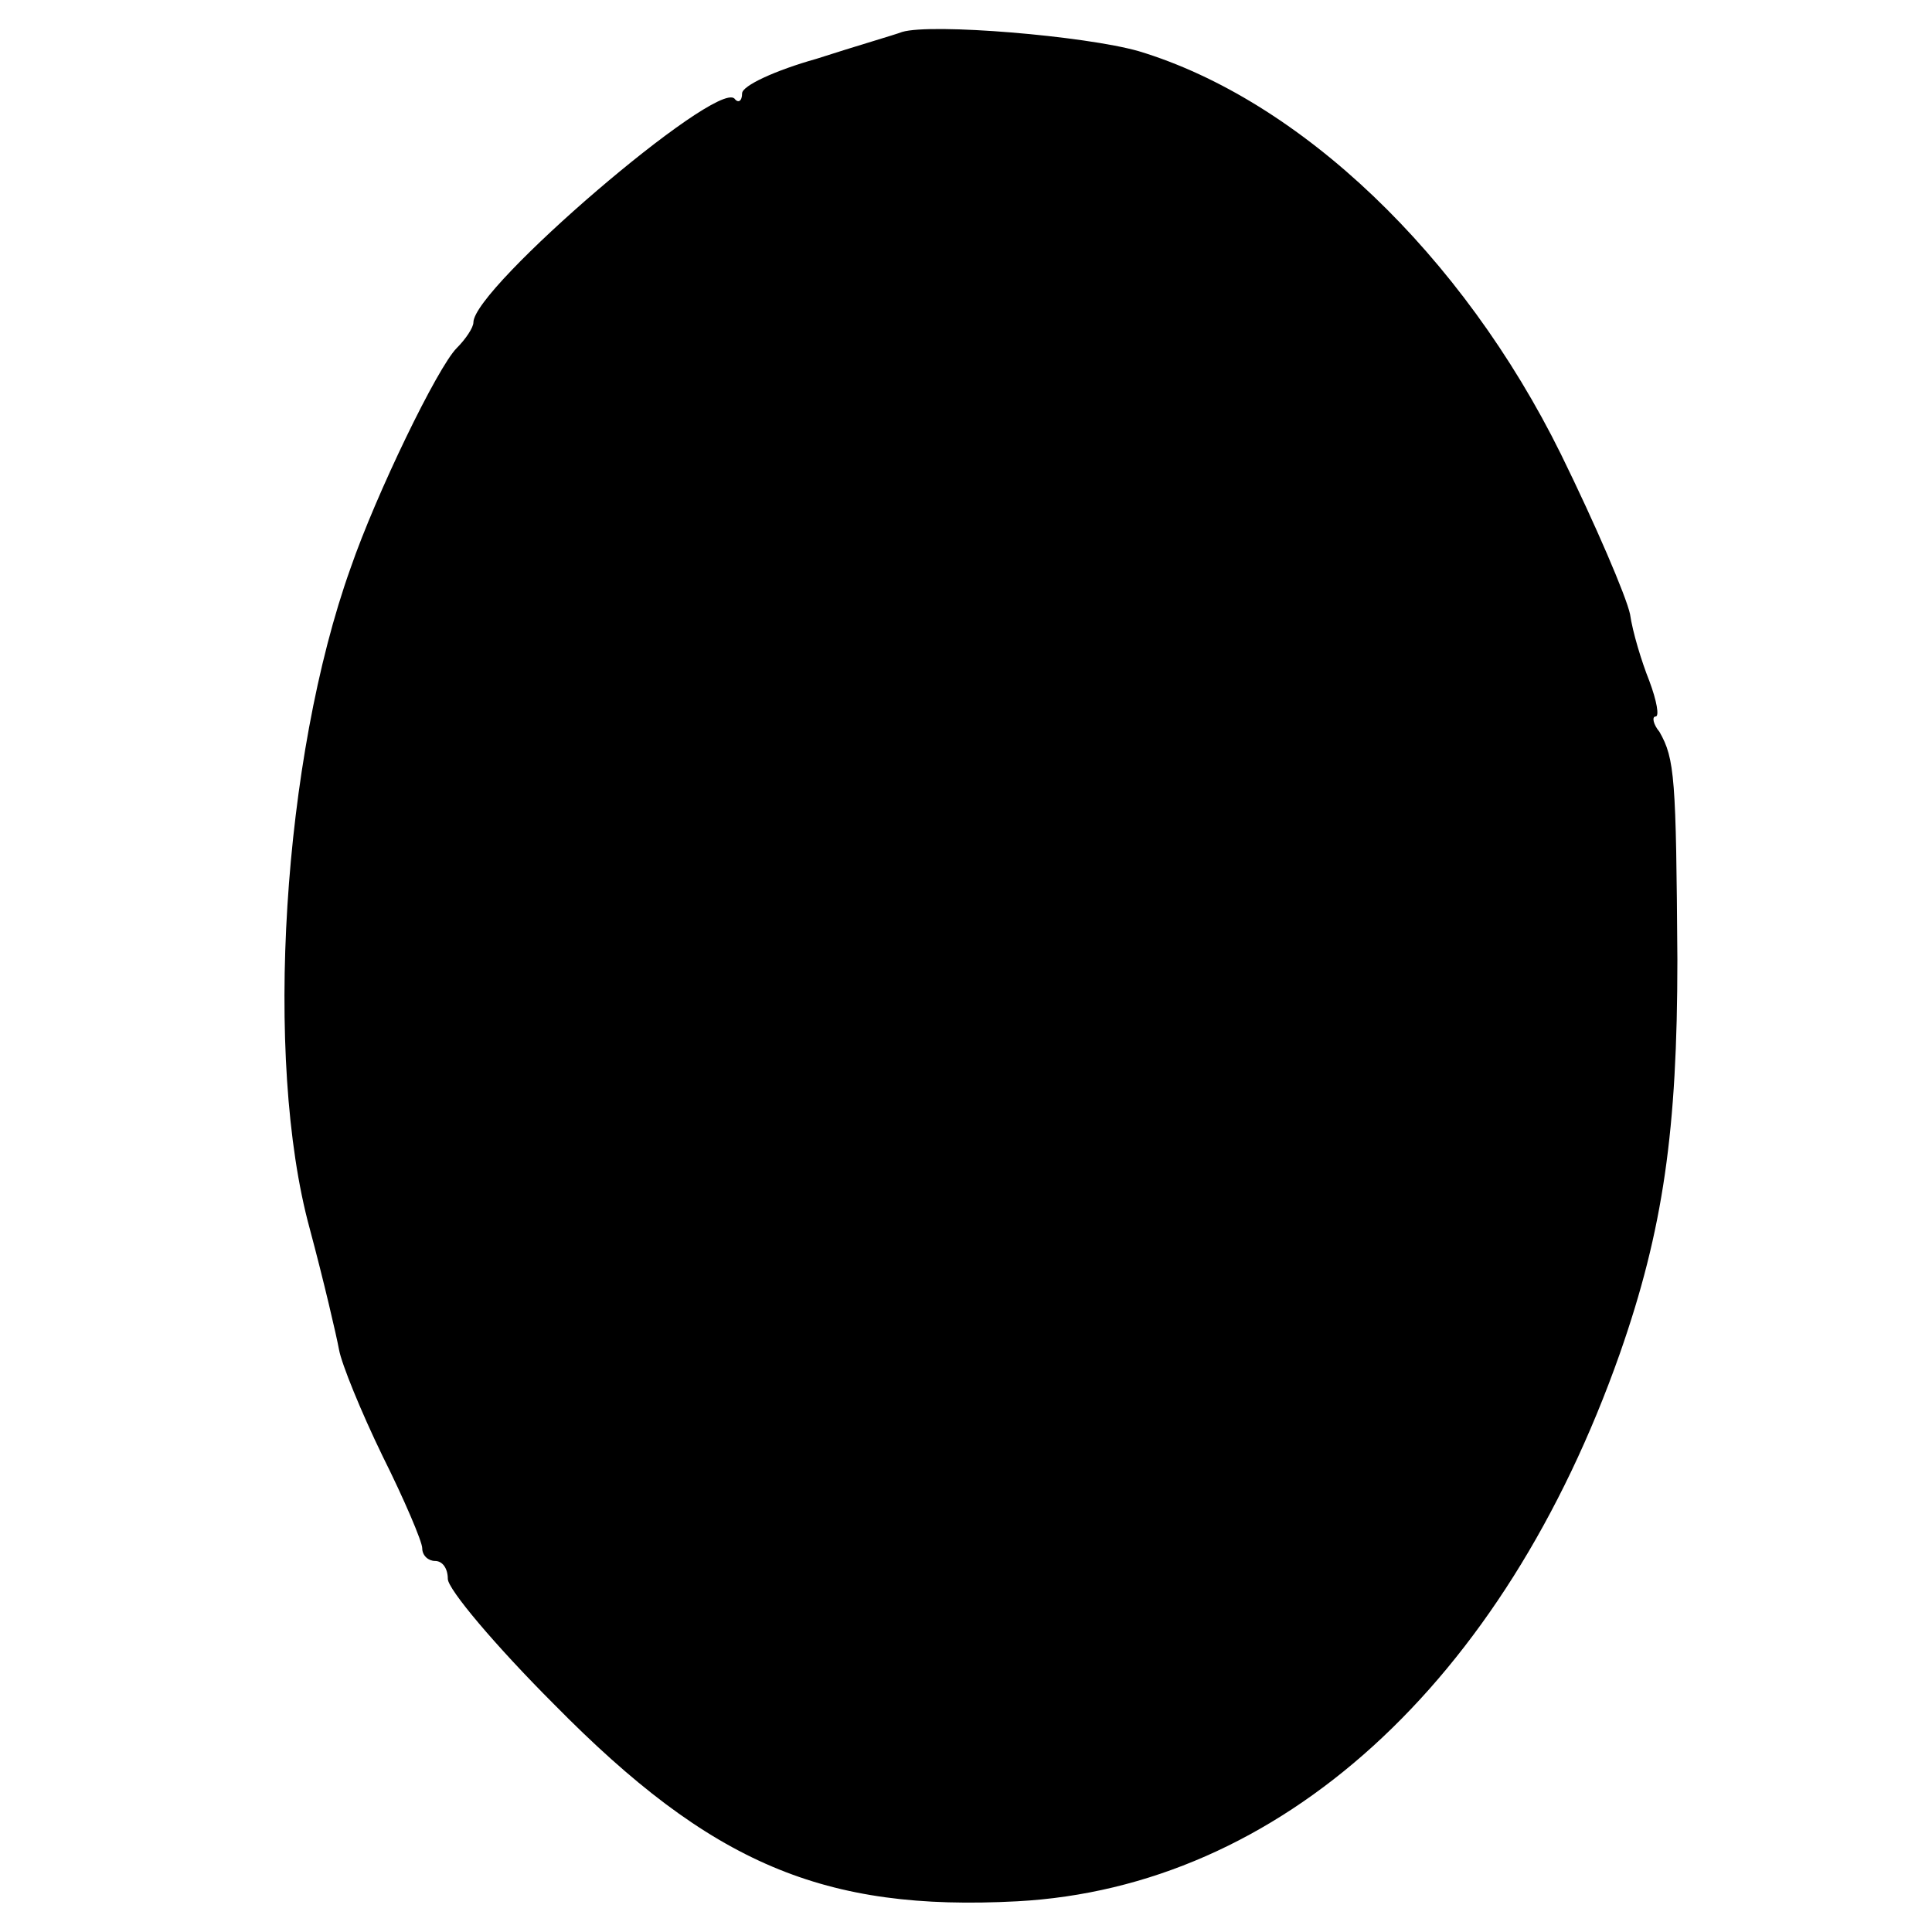 <?xml version="1.0" standalone="no"?>
<!DOCTYPE svg PUBLIC "-//W3C//DTD SVG 20010904//EN"
 "http://www.w3.org/TR/2001/REC-SVG-20010904/DTD/svg10.dtd">
<svg version="1.0" xmlns="http://www.w3.org/2000/svg"
 width="151pt" height="151pt" viewBox="0 0 151 151"
 preserveAspectRatio="xMidYMid meet">
<g transform="translate(0,151) scale(0.1,-0.1)"
fill="#000000" stroke="none">
<path d="M705 1485 c-5 -2 -36 -11 -67 -21 -32 -9 -58 -21 -58 -27 0 -6 -3 -8
-6 -4 -15 14 -204 -148 -204 -175 0 -4 -6 -13 -13 -20 -15 -15 -63 -114 -83
-172 -53 -148 -68 -384 -32 -516 11 -41 21 -84 23 -95 2 -11 17 -48 34 -83 17
-34 31 -67 31 -72 0 -6 5 -10 10 -10 6 0 10 -6 10 -14 0 -8 37 -52 83 -98 123
-125 211 -162 362 -154 205 11 380 170 471 428 34 97 45 175 45 308 -1 142 -2
157 -14 178 -5 6 -6 12 -3 12 3 0 1 12 -5 28 -6 15 -13 38 -15 52 -3 14 -27
70 -54 125 -77 156 -204 277 -330 315 -42 12 -162 22 -185 15z"/>
</g>
</svg>
